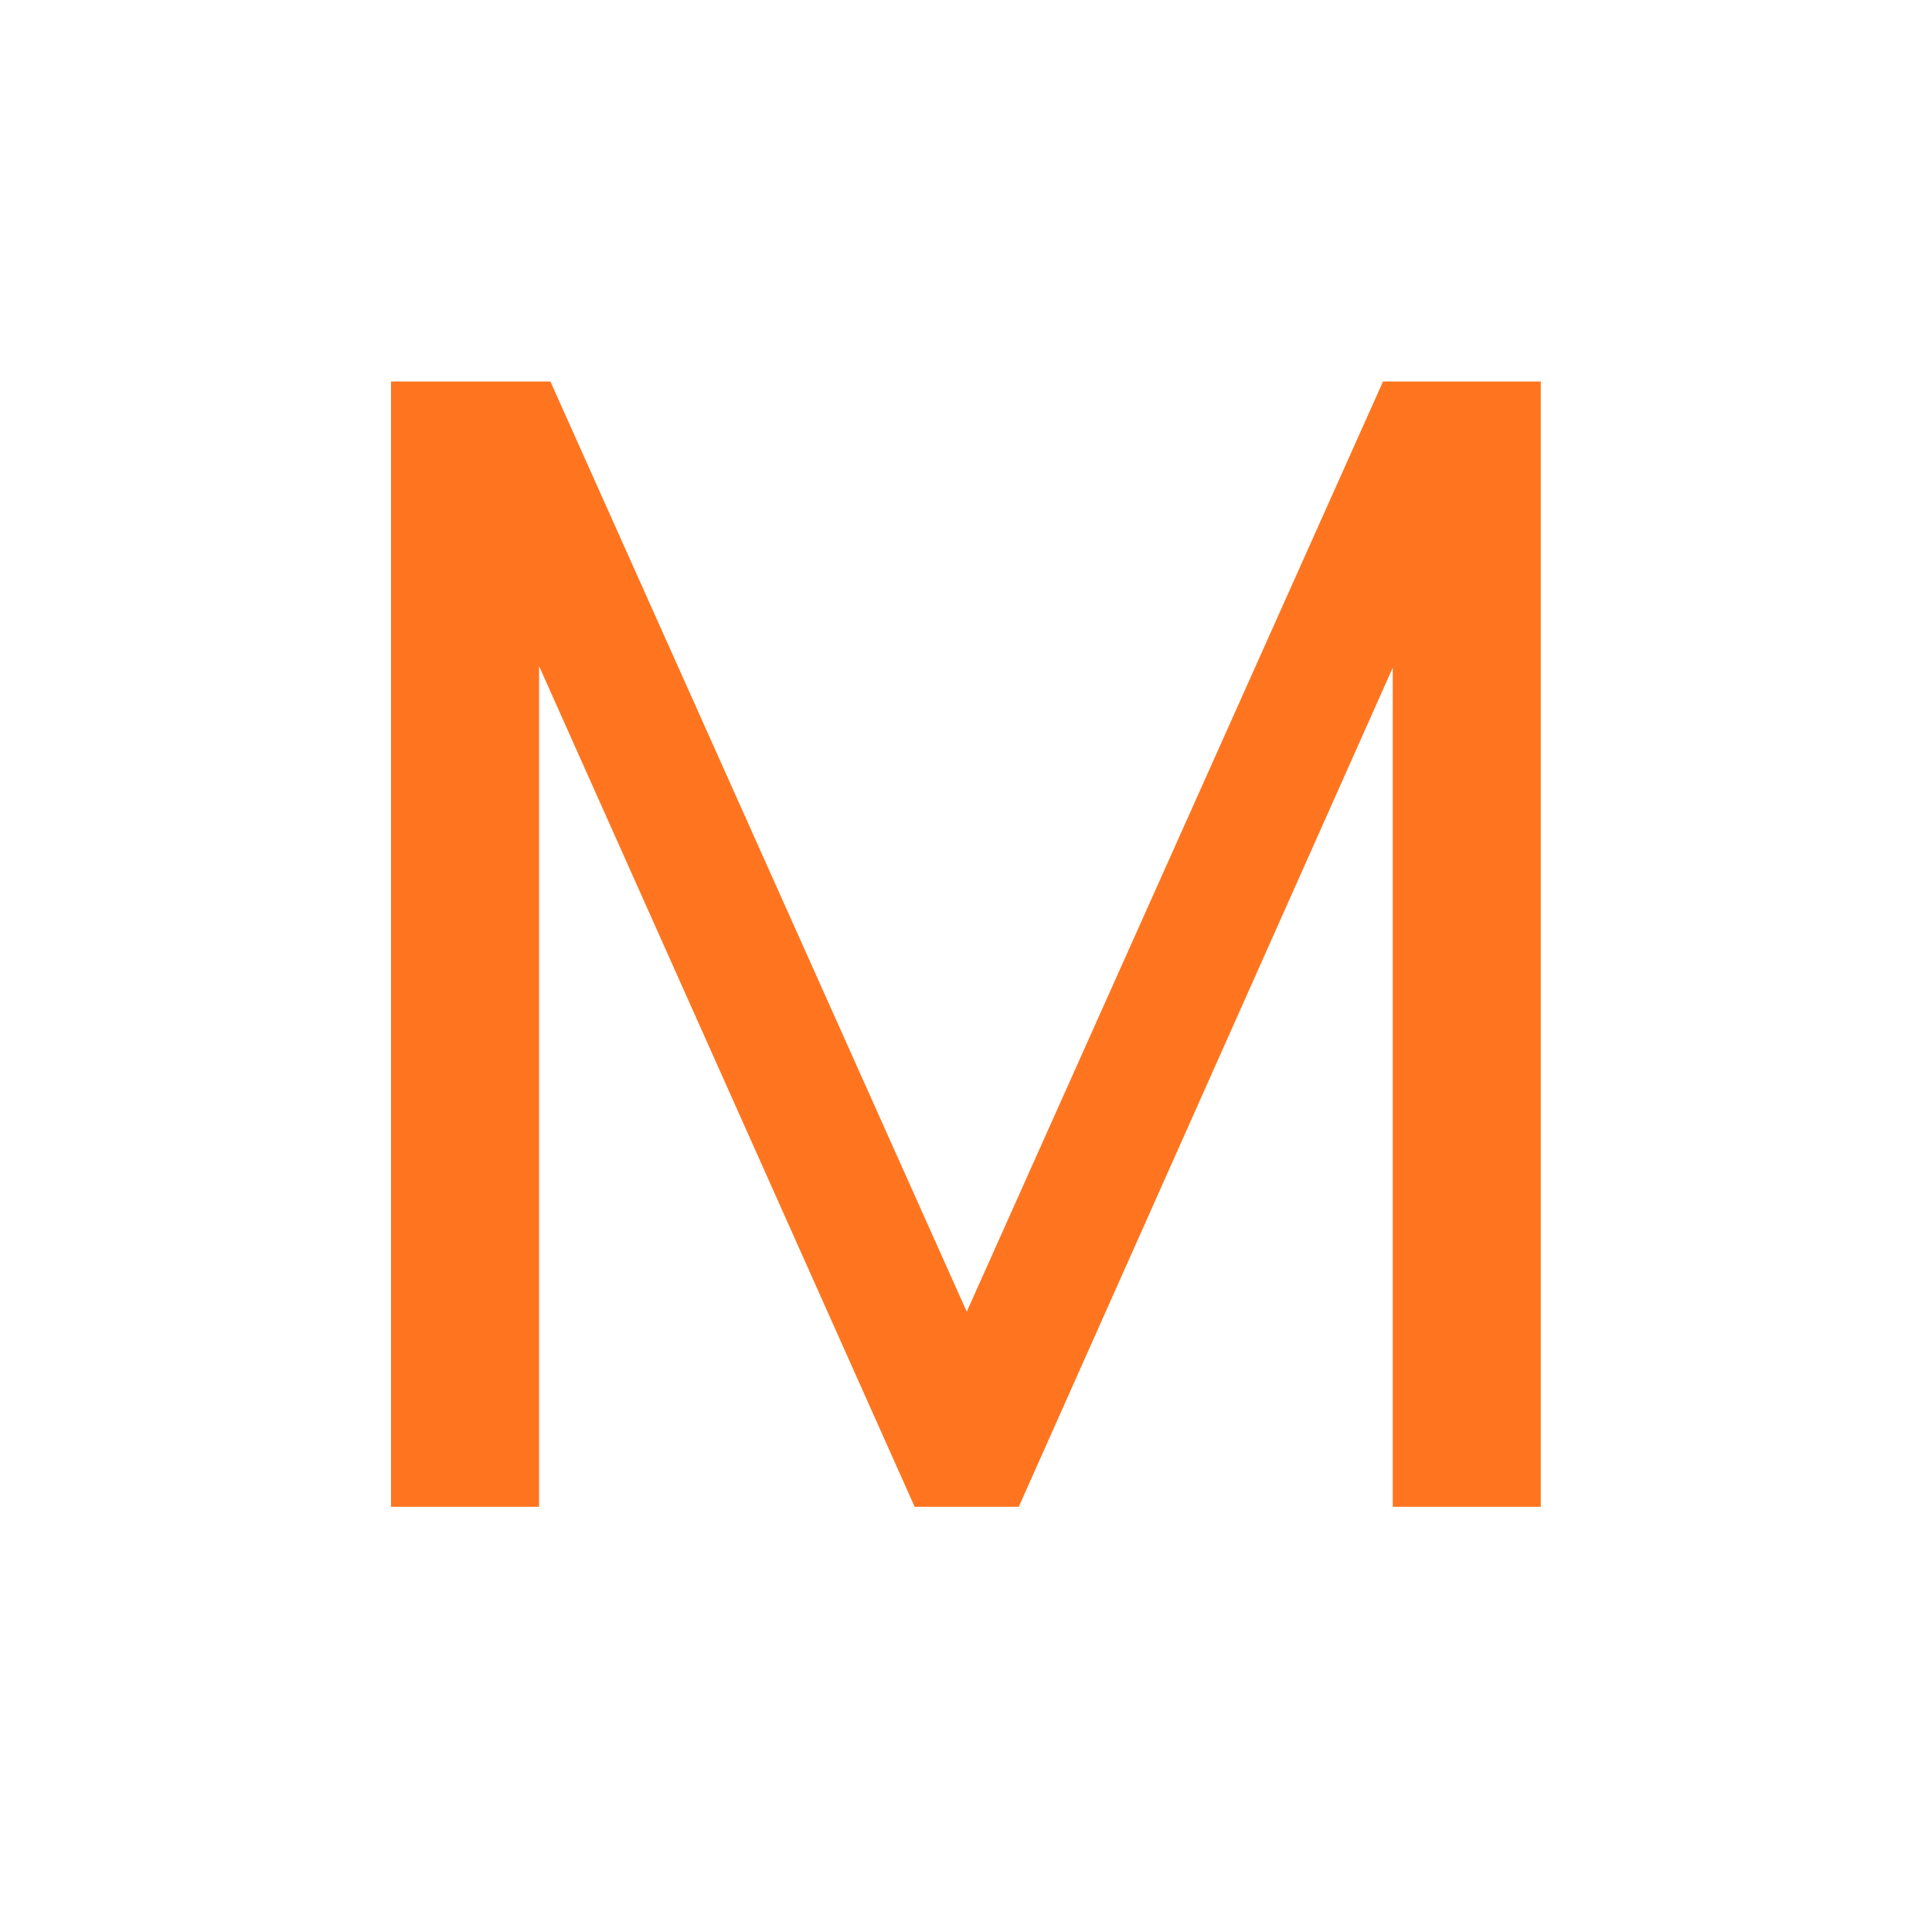 <svg xmlns="http://www.w3.org/2000/svg" xmlns:xlink="http://www.w3.org/1999/xlink" width="500" viewBox="0 0 375 375" height="500" preserveAspectRatio="xMidYMid meet"><defs><g></g><clipPath id="d2a27c9a42"><rect x="0" width="275" y="0" height="375"></rect></clipPath></defs><g transform="matrix(1, 0, 0, 1, 51, 0)"><g clip-path="url(#d2a27c9a42)"><g fill="#ff751f" fill-opacity="1"><g transform="translate(0.599, 292.47)"><g><path d="M 247.469 -218.422 L 247.469 0 L 218.734 0 L 218.734 -162.875 L 146.141 0 L 125.938 0 L 53.031 -163.188 L 53.031 0 L 24.297 0 L 24.297 -218.422 L 55.234 -218.422 L 136.047 -37.875 L 216.844 -218.422 Z M 247.469 -218.422 "></path></g></g></g></g></g></svg>